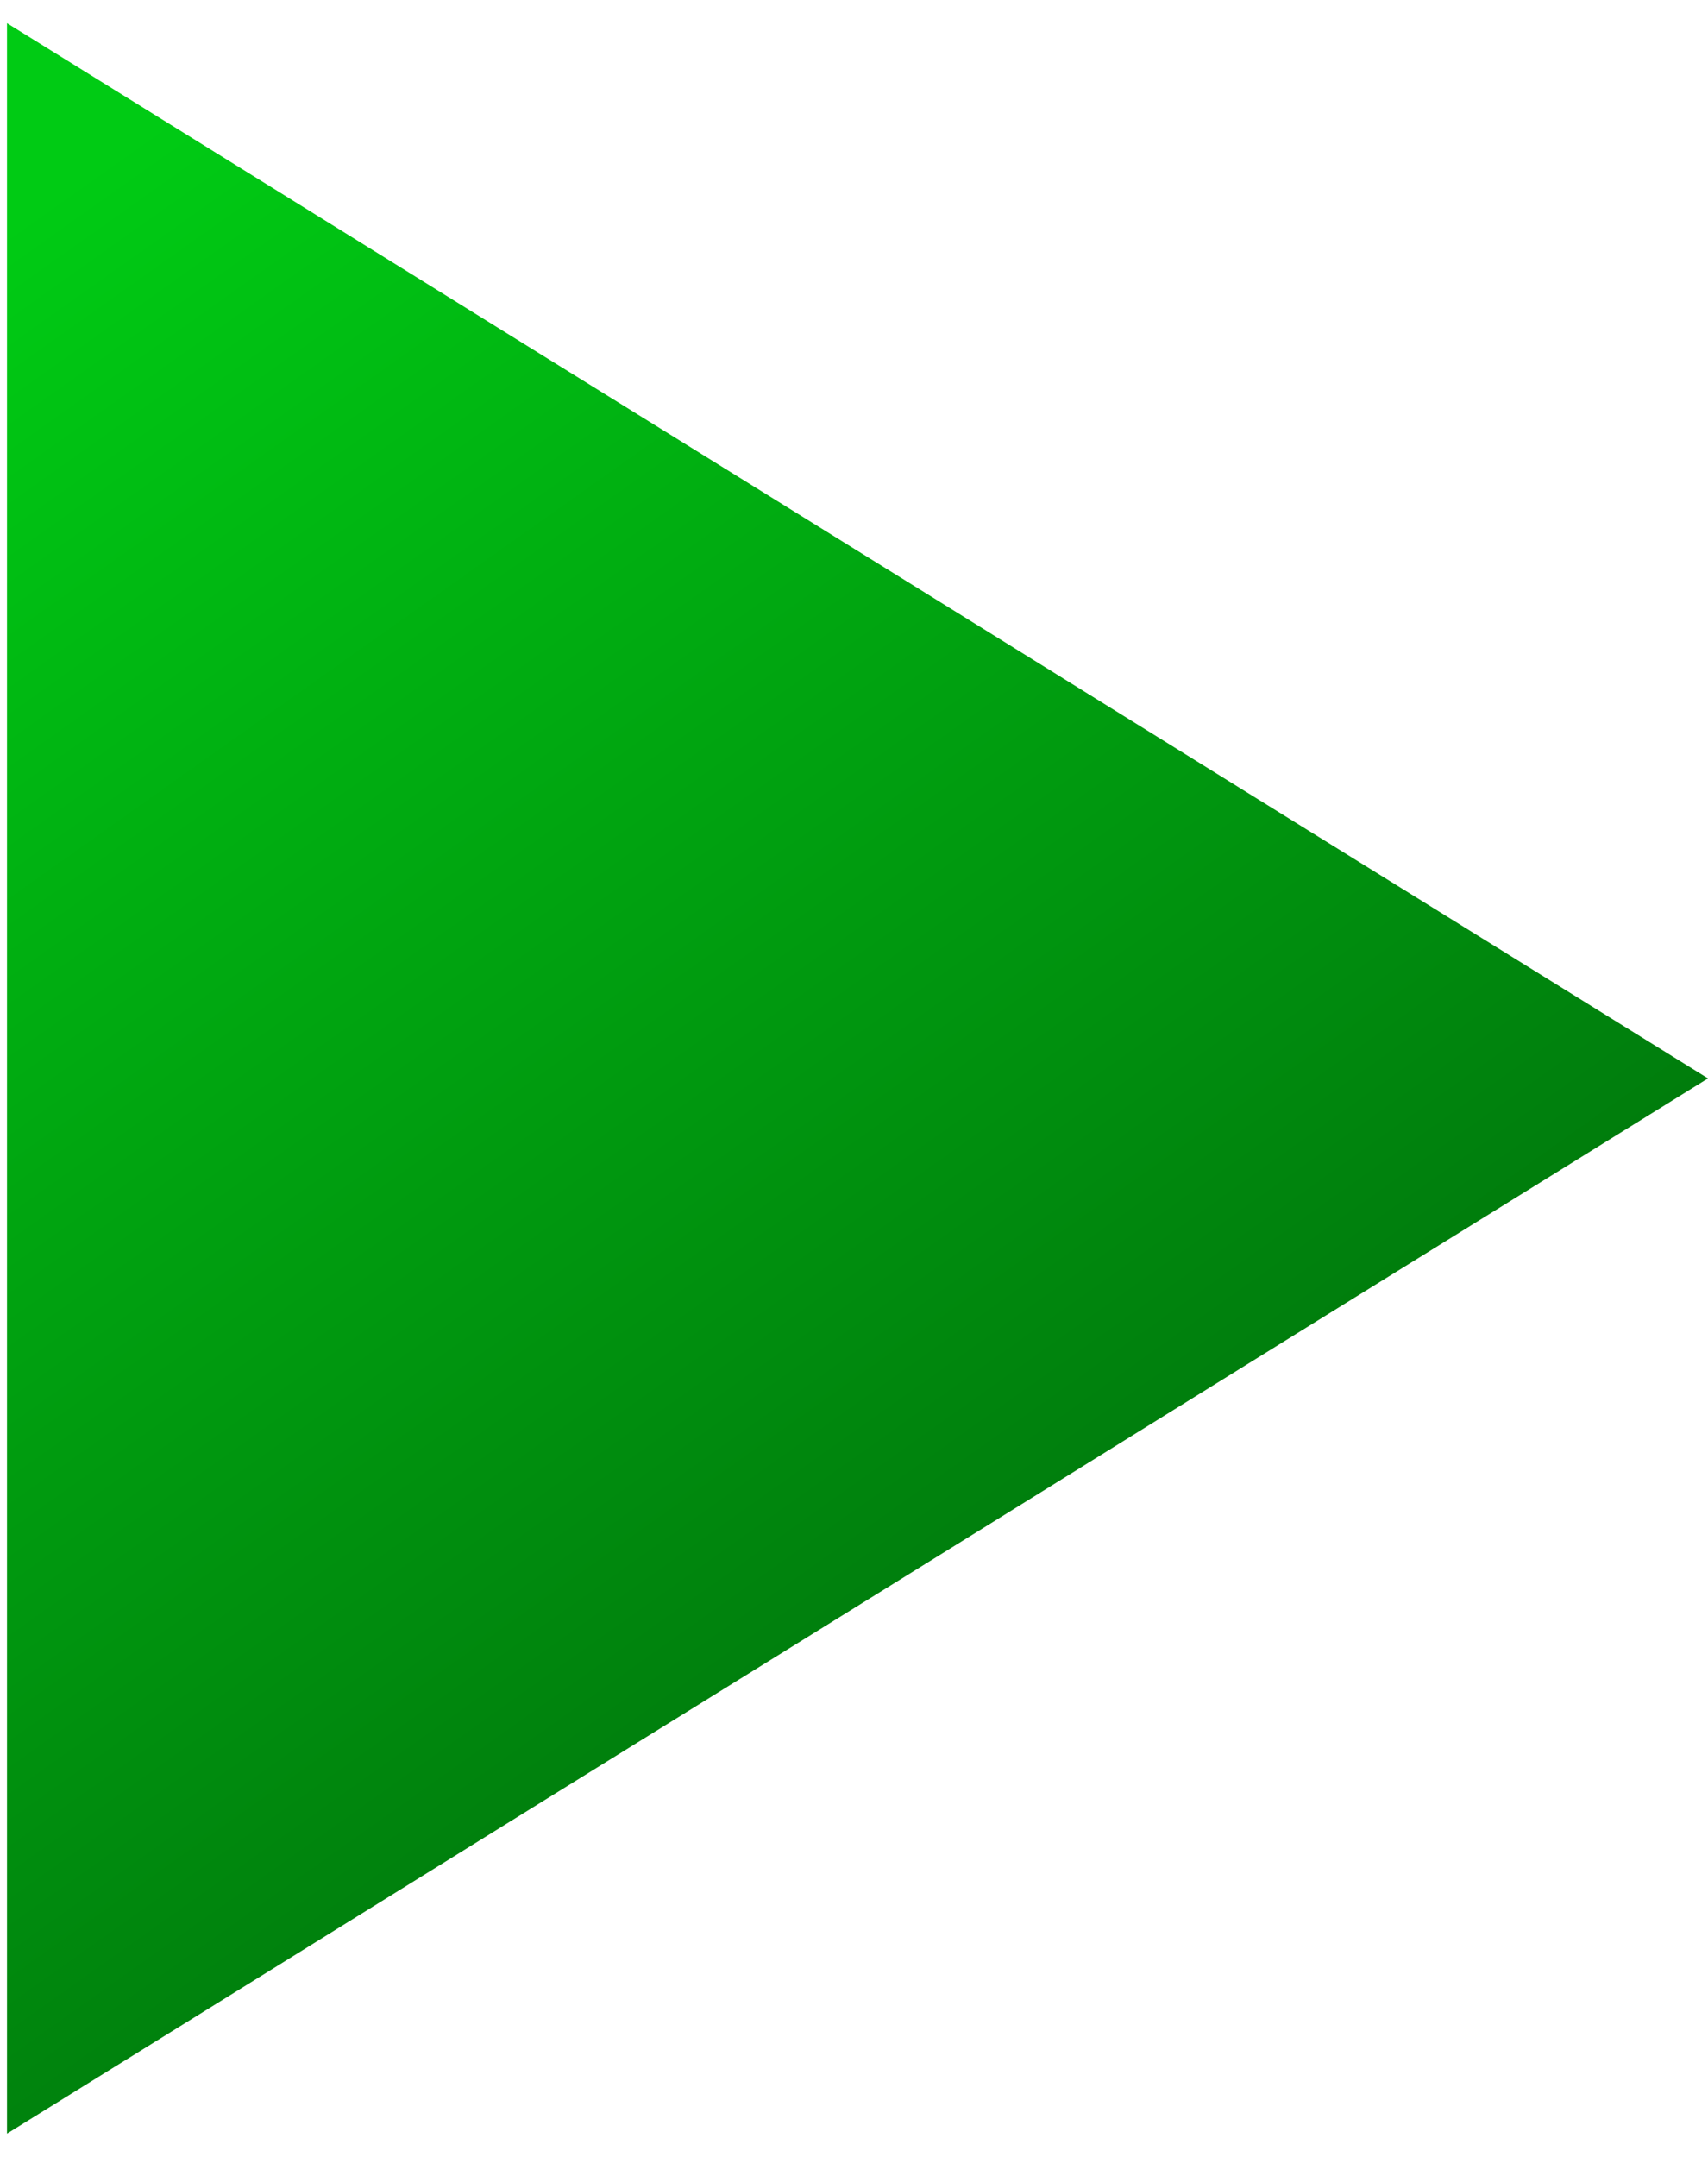 <svg width="61" height="77" viewBox="0 0 61 77" fill="none" xmlns="http://www.w3.org/2000/svg">
<path d="M61 38.5L0.25 76.172L0.25 0.828L61 38.5Z" fill="url(#paint0_linear_6_70)"/>
<defs>
<linearGradient id="paint0_linear_6_70" x1="6.87" y1="3.458" x2="52.104" y2="67.286" gradientUnits="userSpaceOnUse">
<stop stop-color="#00CB14"/>
<stop offset="1" stop-color="#00650A"/>
</linearGradient>
</defs>
</svg>

